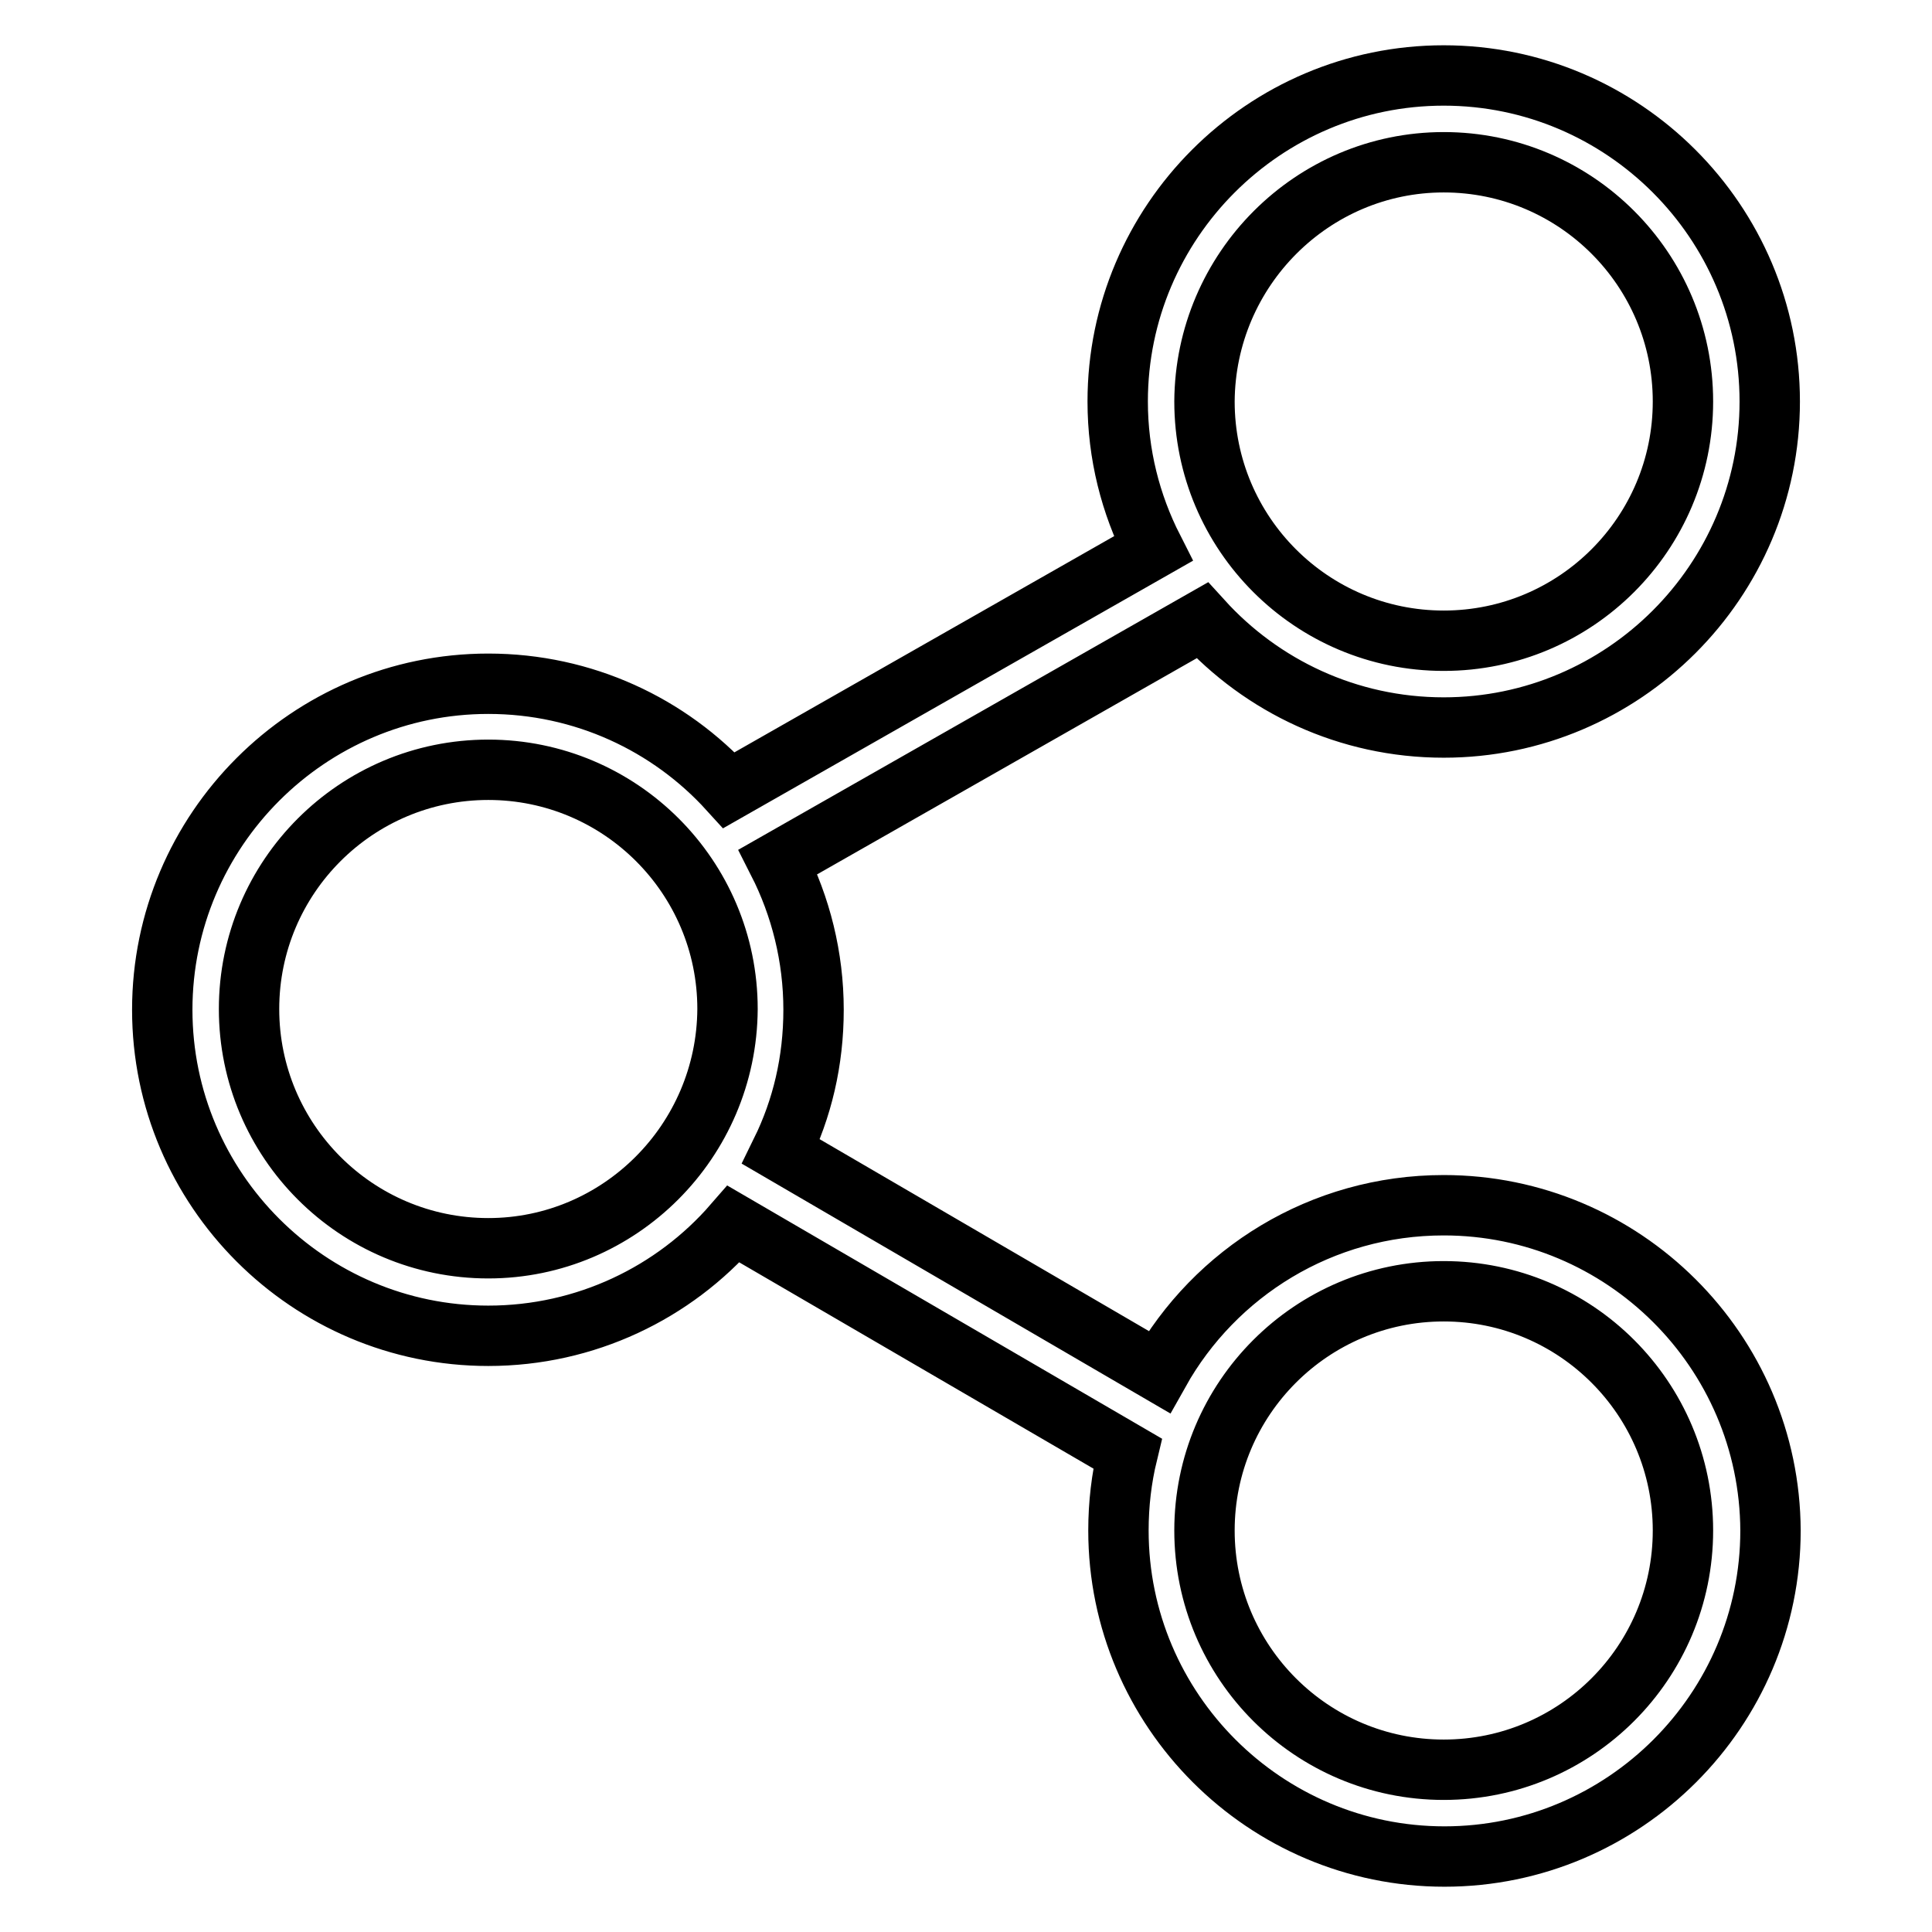 <?xml version="1.0" encoding="utf-8"?>
<!-- Svg Vector Icons : http://www.onlinewebfonts.com/icon -->
<!DOCTYPE svg PUBLIC "-//W3C//DTD SVG 1.1//EN" "http://www.w3.org/Graphics/SVG/1.1/DTD/svg11.dtd">
<svg version="1.1" xmlns="http://www.w3.org/2000/svg" xmlns:xlink="http://www.w3.org/1999/xlink" x="0px" y="0px" viewBox="0 0 256 256" enable-background="new 0 0 256 256" xml:space="preserve">
<g> <path stroke-width="8" fill-opacity="0" stroke="#000000"  d="M191.3,159.7c-16.2,0-30.3,8.9-37.7,22.1l-50.1-29.2c2.8-5.7,4.3-12,4.3-18.8c0-7-1.7-13.7-4.7-19.6 l56.2-32c7.9,8.7,19.3,14.2,32,14.2c23.8,0,43.2-19.4,43.2-43.2c0-23.8-19.4-43.2-43.2-43.2c-23.8,0-43.2,19.4-43.2,43.2 c0,7,1.7,13.6,4.7,19.5l-56.2,32C88.7,96,77.3,90.6,64.7,90.6c-23.8,0-43.2,19.4-43.2,43.2c0,23.8,19.4,43.2,43.2,43.2 c12.9,0,24.6-5.7,32.5-14.8l52.2,30.4c-0.8,3.3-1.2,6.7-1.2,10.2c0,23.8,19.4,43.2,43.2,43.2c23.8,0,43.2-19.4,43.2-43.2 C234.5,179,215.1,159.7,191.3,159.7z M191.3,21.5c17.5,0,31.7,14.2,31.7,31.7c0,17.5-14.2,31.7-31.7,31.7 c-17.5,0-31.7-14.2-31.7-31.7C159.7,35.7,173.9,21.5,191.3,21.5z M64.7,165.4c-17.5,0-31.7-14.2-31.7-31.7 c0-17.5,14.2-31.7,31.7-31.7c17.5,0,31.7,14.2,31.7,31.7C96.3,151.2,82.1,165.4,64.7,165.4z M191.3,234.5 c-17.5,0-31.7-14.2-31.7-31.7c0-17.5,14.2-31.7,31.7-31.7c17.5,0,31.7,14.2,31.7,31.7C223,220.3,208.8,234.5,191.3,234.5z"/></g>
</svg>